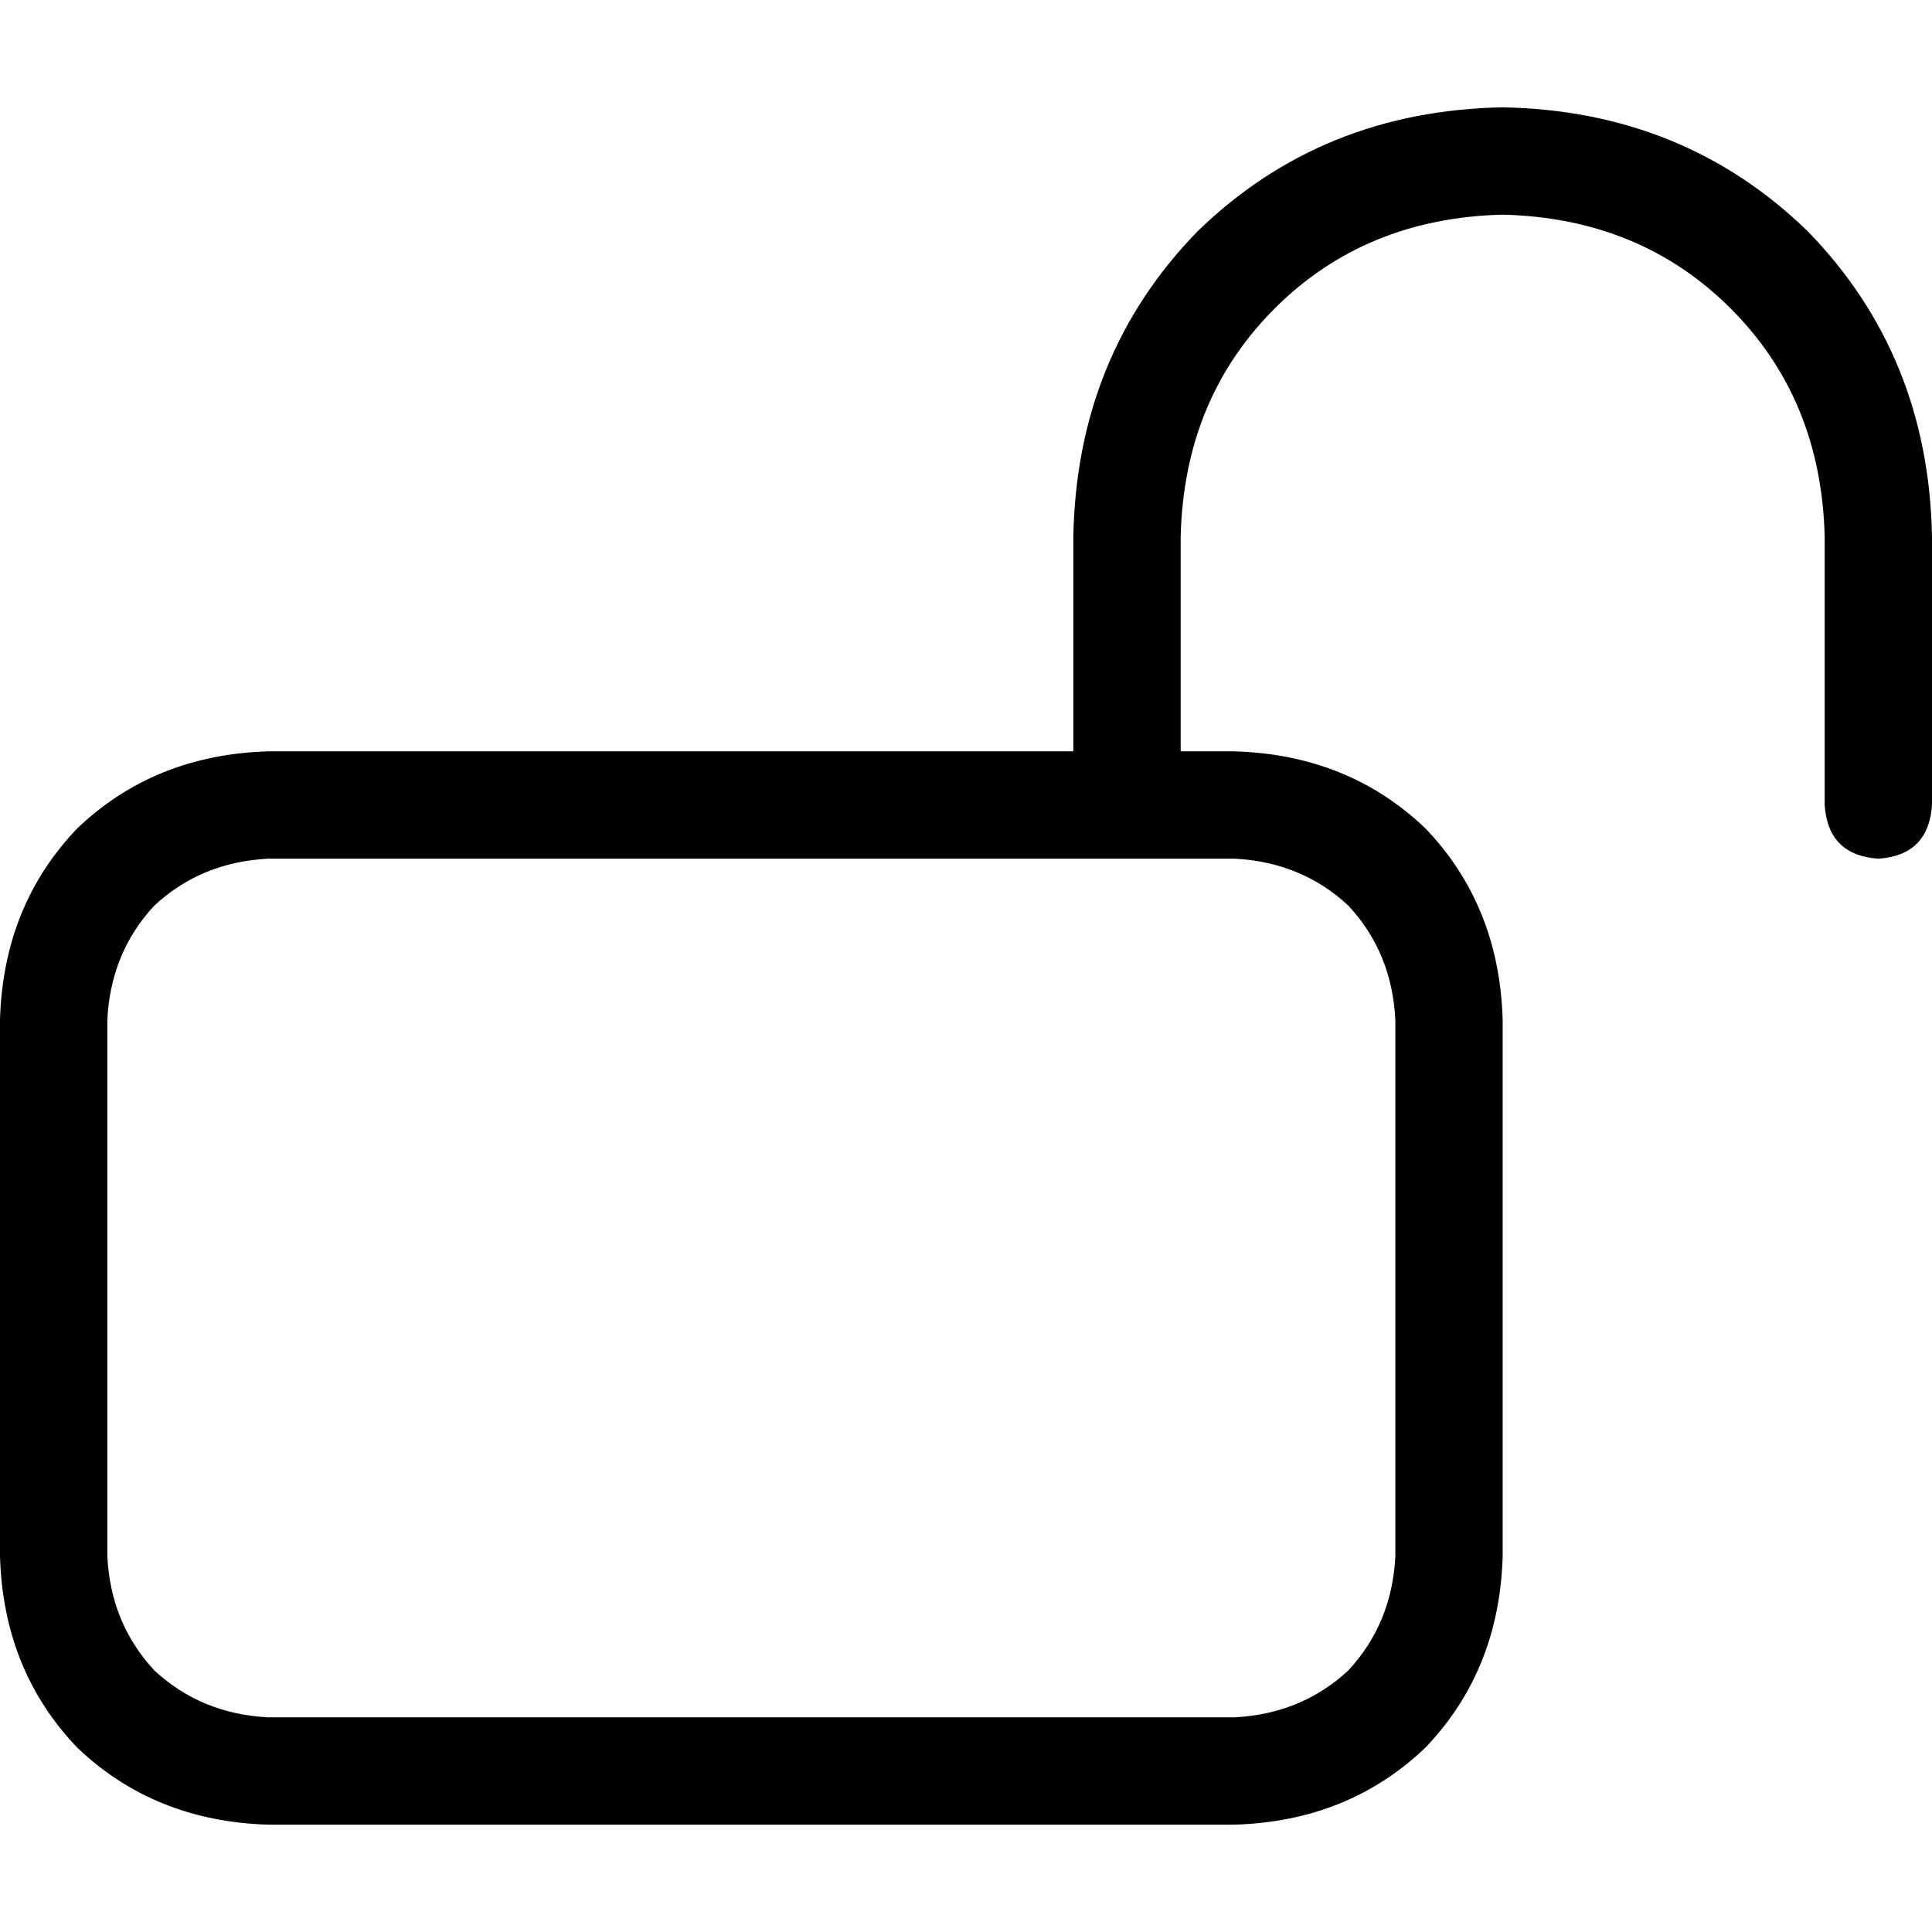 <svg xmlns="http://www.w3.org/2000/svg" viewBox="0 0 512 512">
  <path d="M 312.889 142.222 Q 313.778 105.778 337.778 81.778 L 337.778 81.778 L 337.778 81.778 Q 361.778 57.778 398.222 56.889 Q 434.667 57.778 458.667 81.778 Q 482.667 105.778 483.556 142.222 L 483.556 213.333 L 483.556 213.333 Q 484.444 226.667 497.778 227.556 Q 511.111 226.667 512 213.333 L 512 142.222 L 512 142.222 Q 511.111 94.222 479.111 61.333 Q 446.222 29.333 398.222 28.444 Q 350.222 29.333 317.333 61.333 Q 285.333 94.222 284.444 142.222 L 284.444 199.111 L 284.444 199.111 L 71.111 199.111 L 71.111 199.111 Q 40.889 200 20.444 219.556 Q 0.889 240 0 270.222 L 0 412.444 L 0 412.444 Q 0.889 442.667 20.444 463.111 Q 40.889 482.667 71.111 483.556 L 327.111 483.556 L 327.111 483.556 Q 357.333 482.667 377.778 463.111 Q 397.333 442.667 398.222 412.444 L 398.222 270.222 L 398.222 270.222 Q 397.333 240 377.778 219.556 Q 357.333 200 327.111 199.111 L 312.889 199.111 L 312.889 199.111 L 312.889 142.222 L 312.889 142.222 Z M 298.667 227.556 L 327.111 227.556 L 298.667 227.556 L 327.111 227.556 Q 344.889 228.444 357.333 240 Q 368.889 252.444 369.778 270.222 L 369.778 412.444 L 369.778 412.444 Q 368.889 430.222 357.333 442.667 Q 344.889 454.222 327.111 455.111 L 71.111 455.111 L 71.111 455.111 Q 53.333 454.222 40.889 442.667 Q 29.333 430.222 28.444 412.444 L 28.444 270.222 L 28.444 270.222 Q 29.333 252.444 40.889 240 Q 53.333 228.444 71.111 227.556 L 298.667 227.556 L 298.667 227.556 Z" />
</svg>